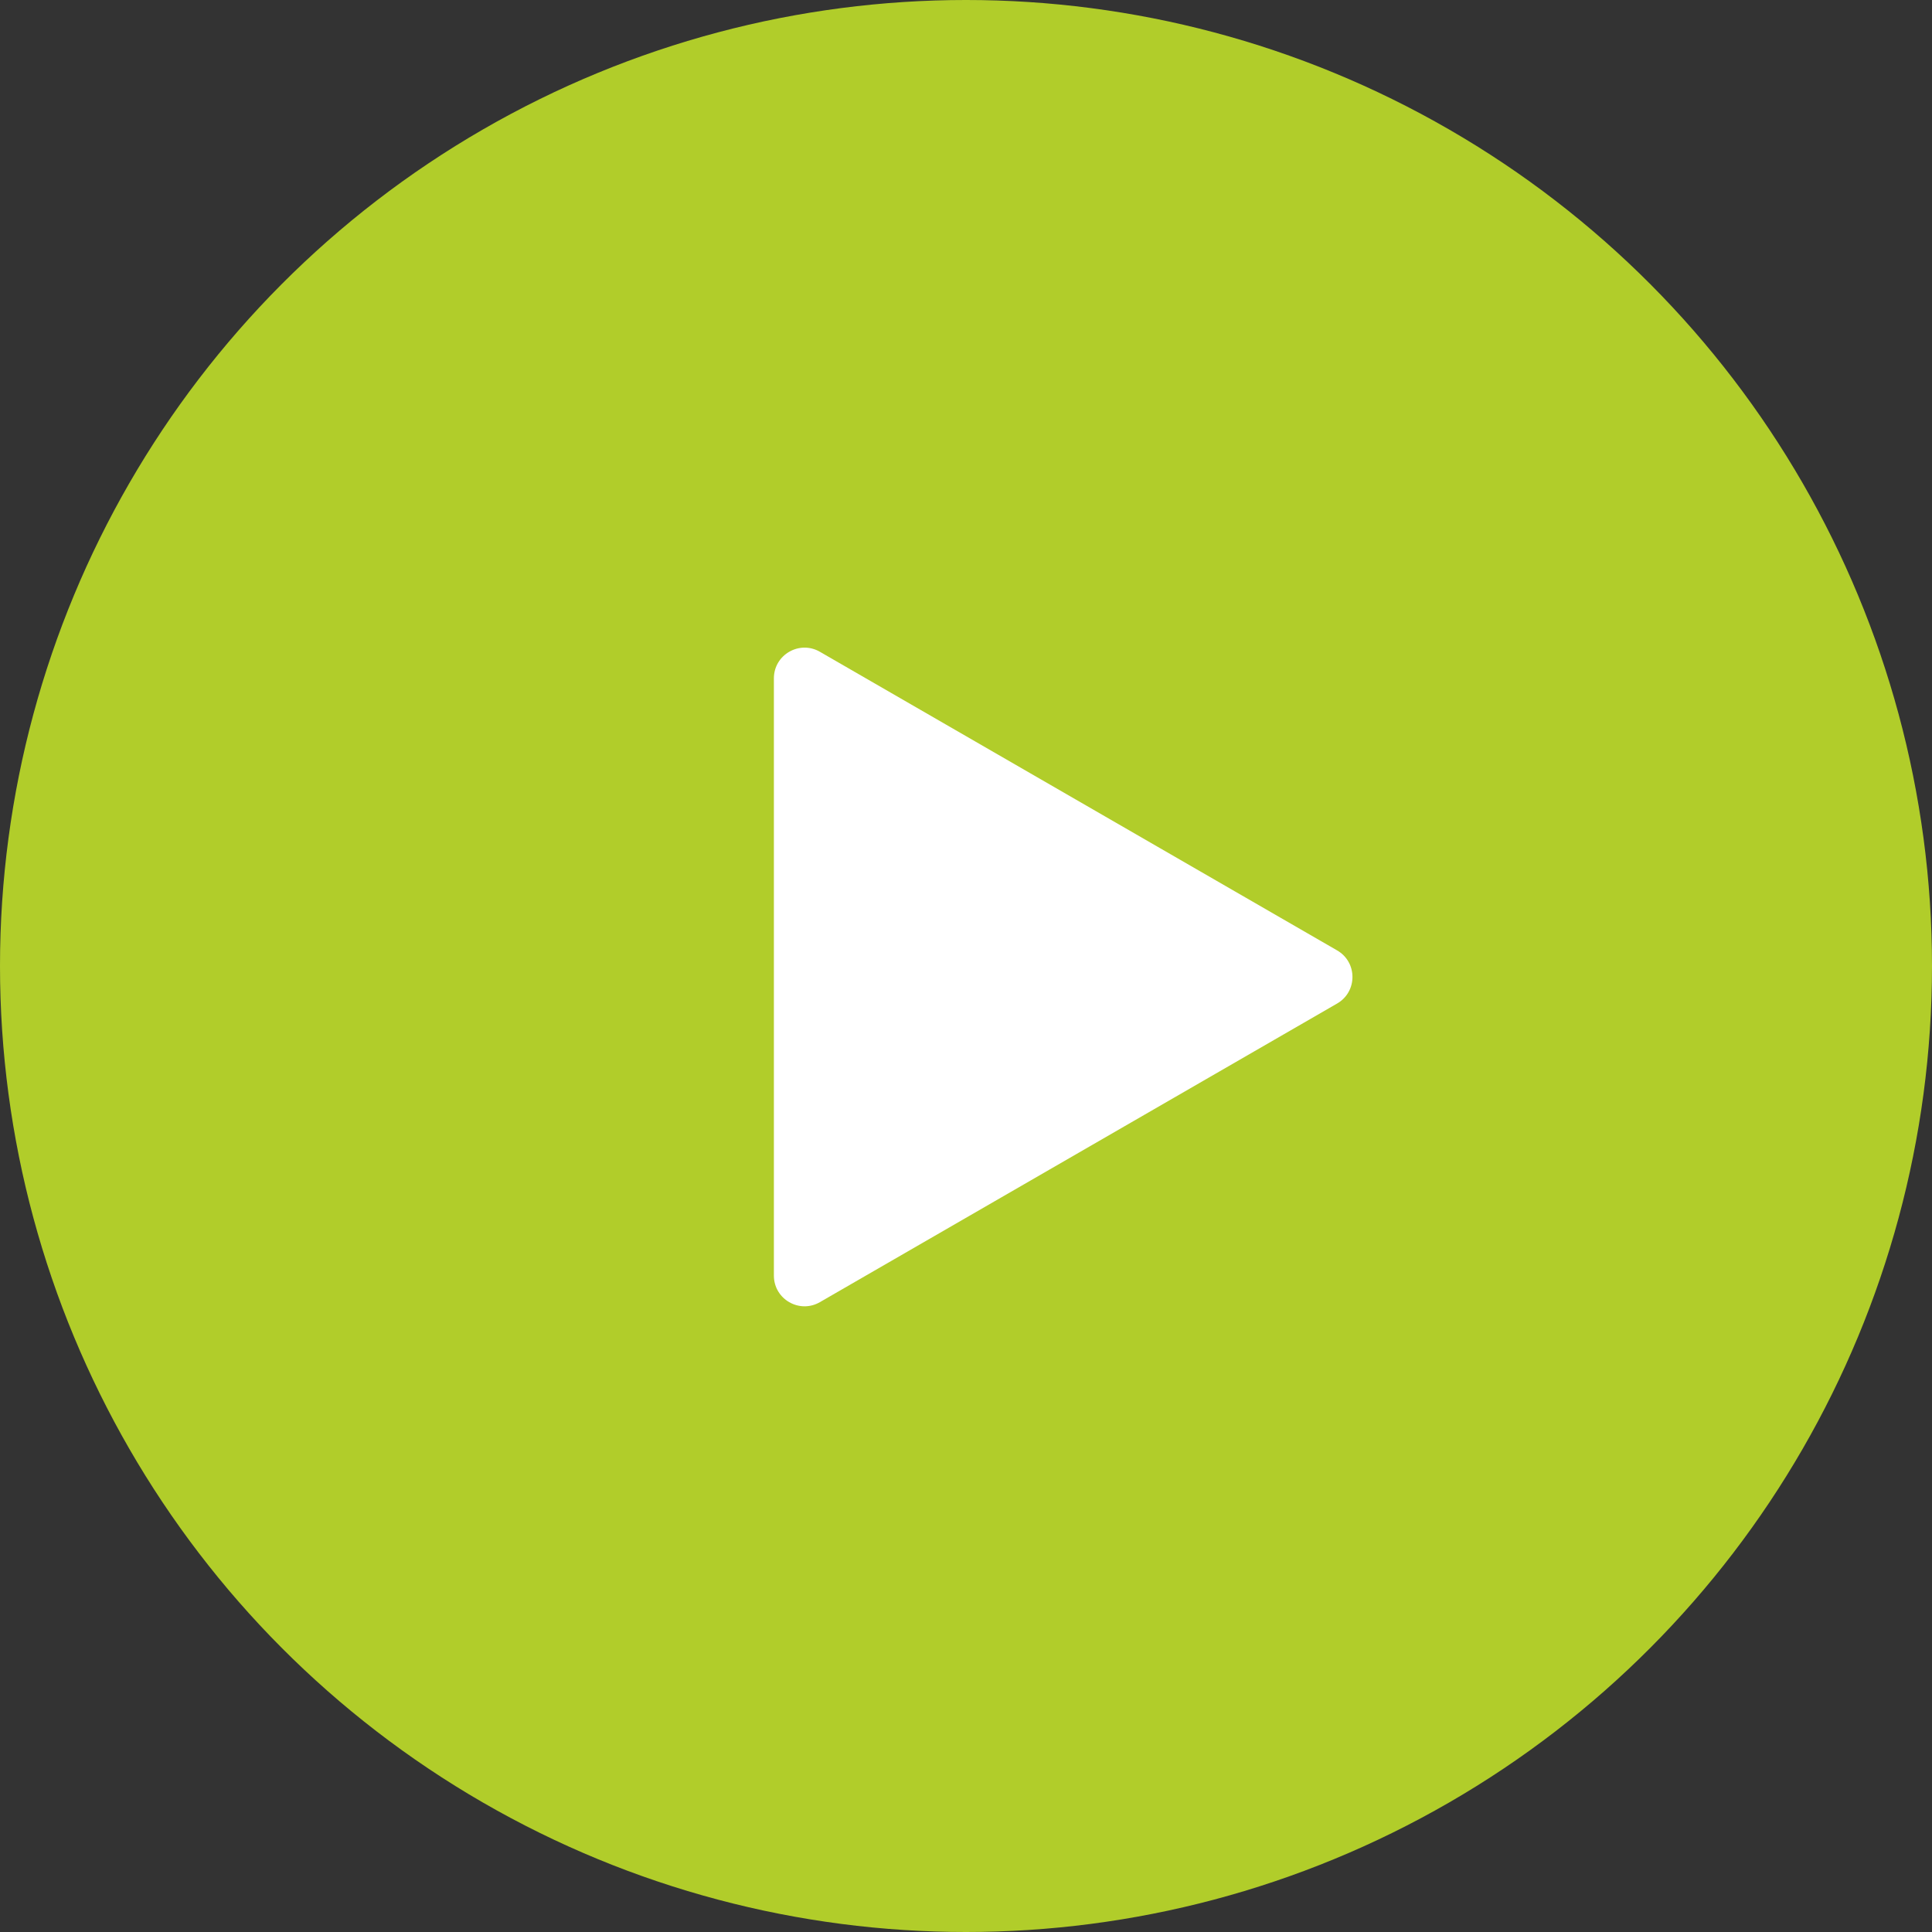 <?xml version="1.0" encoding="UTF-8"?> <svg xmlns="http://www.w3.org/2000/svg" width="126" height="126" viewBox="0 0 126 126" fill="none"><rect x="0" y="0" width="126" height="126" fill="#333333" stroke="none"/> <circle cx="63" cy="63" r="63" fill="url(#paint0_radial_1_1816)"></circle> <path d="M87.204 61.983C88.537 62.753 88.537 64.677 87.204 65.447L53.471 84.923C52.138 85.693 50.471 84.731 50.471 83.191L50.471 44.239C50.471 42.7 52.138 41.738 53.471 42.507L87.204 61.983Z" fill="white"></path> <defs> <radialGradient id="paint0_radial_1_1816" cx="0" cy="0" r="1" gradientUnits="userSpaceOnUse" gradientTransform="translate(63 63) rotate(90) scale(63)"> <stop stop-color="#B1CD2A"></stop> <stop offset="1" stop-color="#B1CD2A"></stop> </radialGradient> </defs> </svg> 